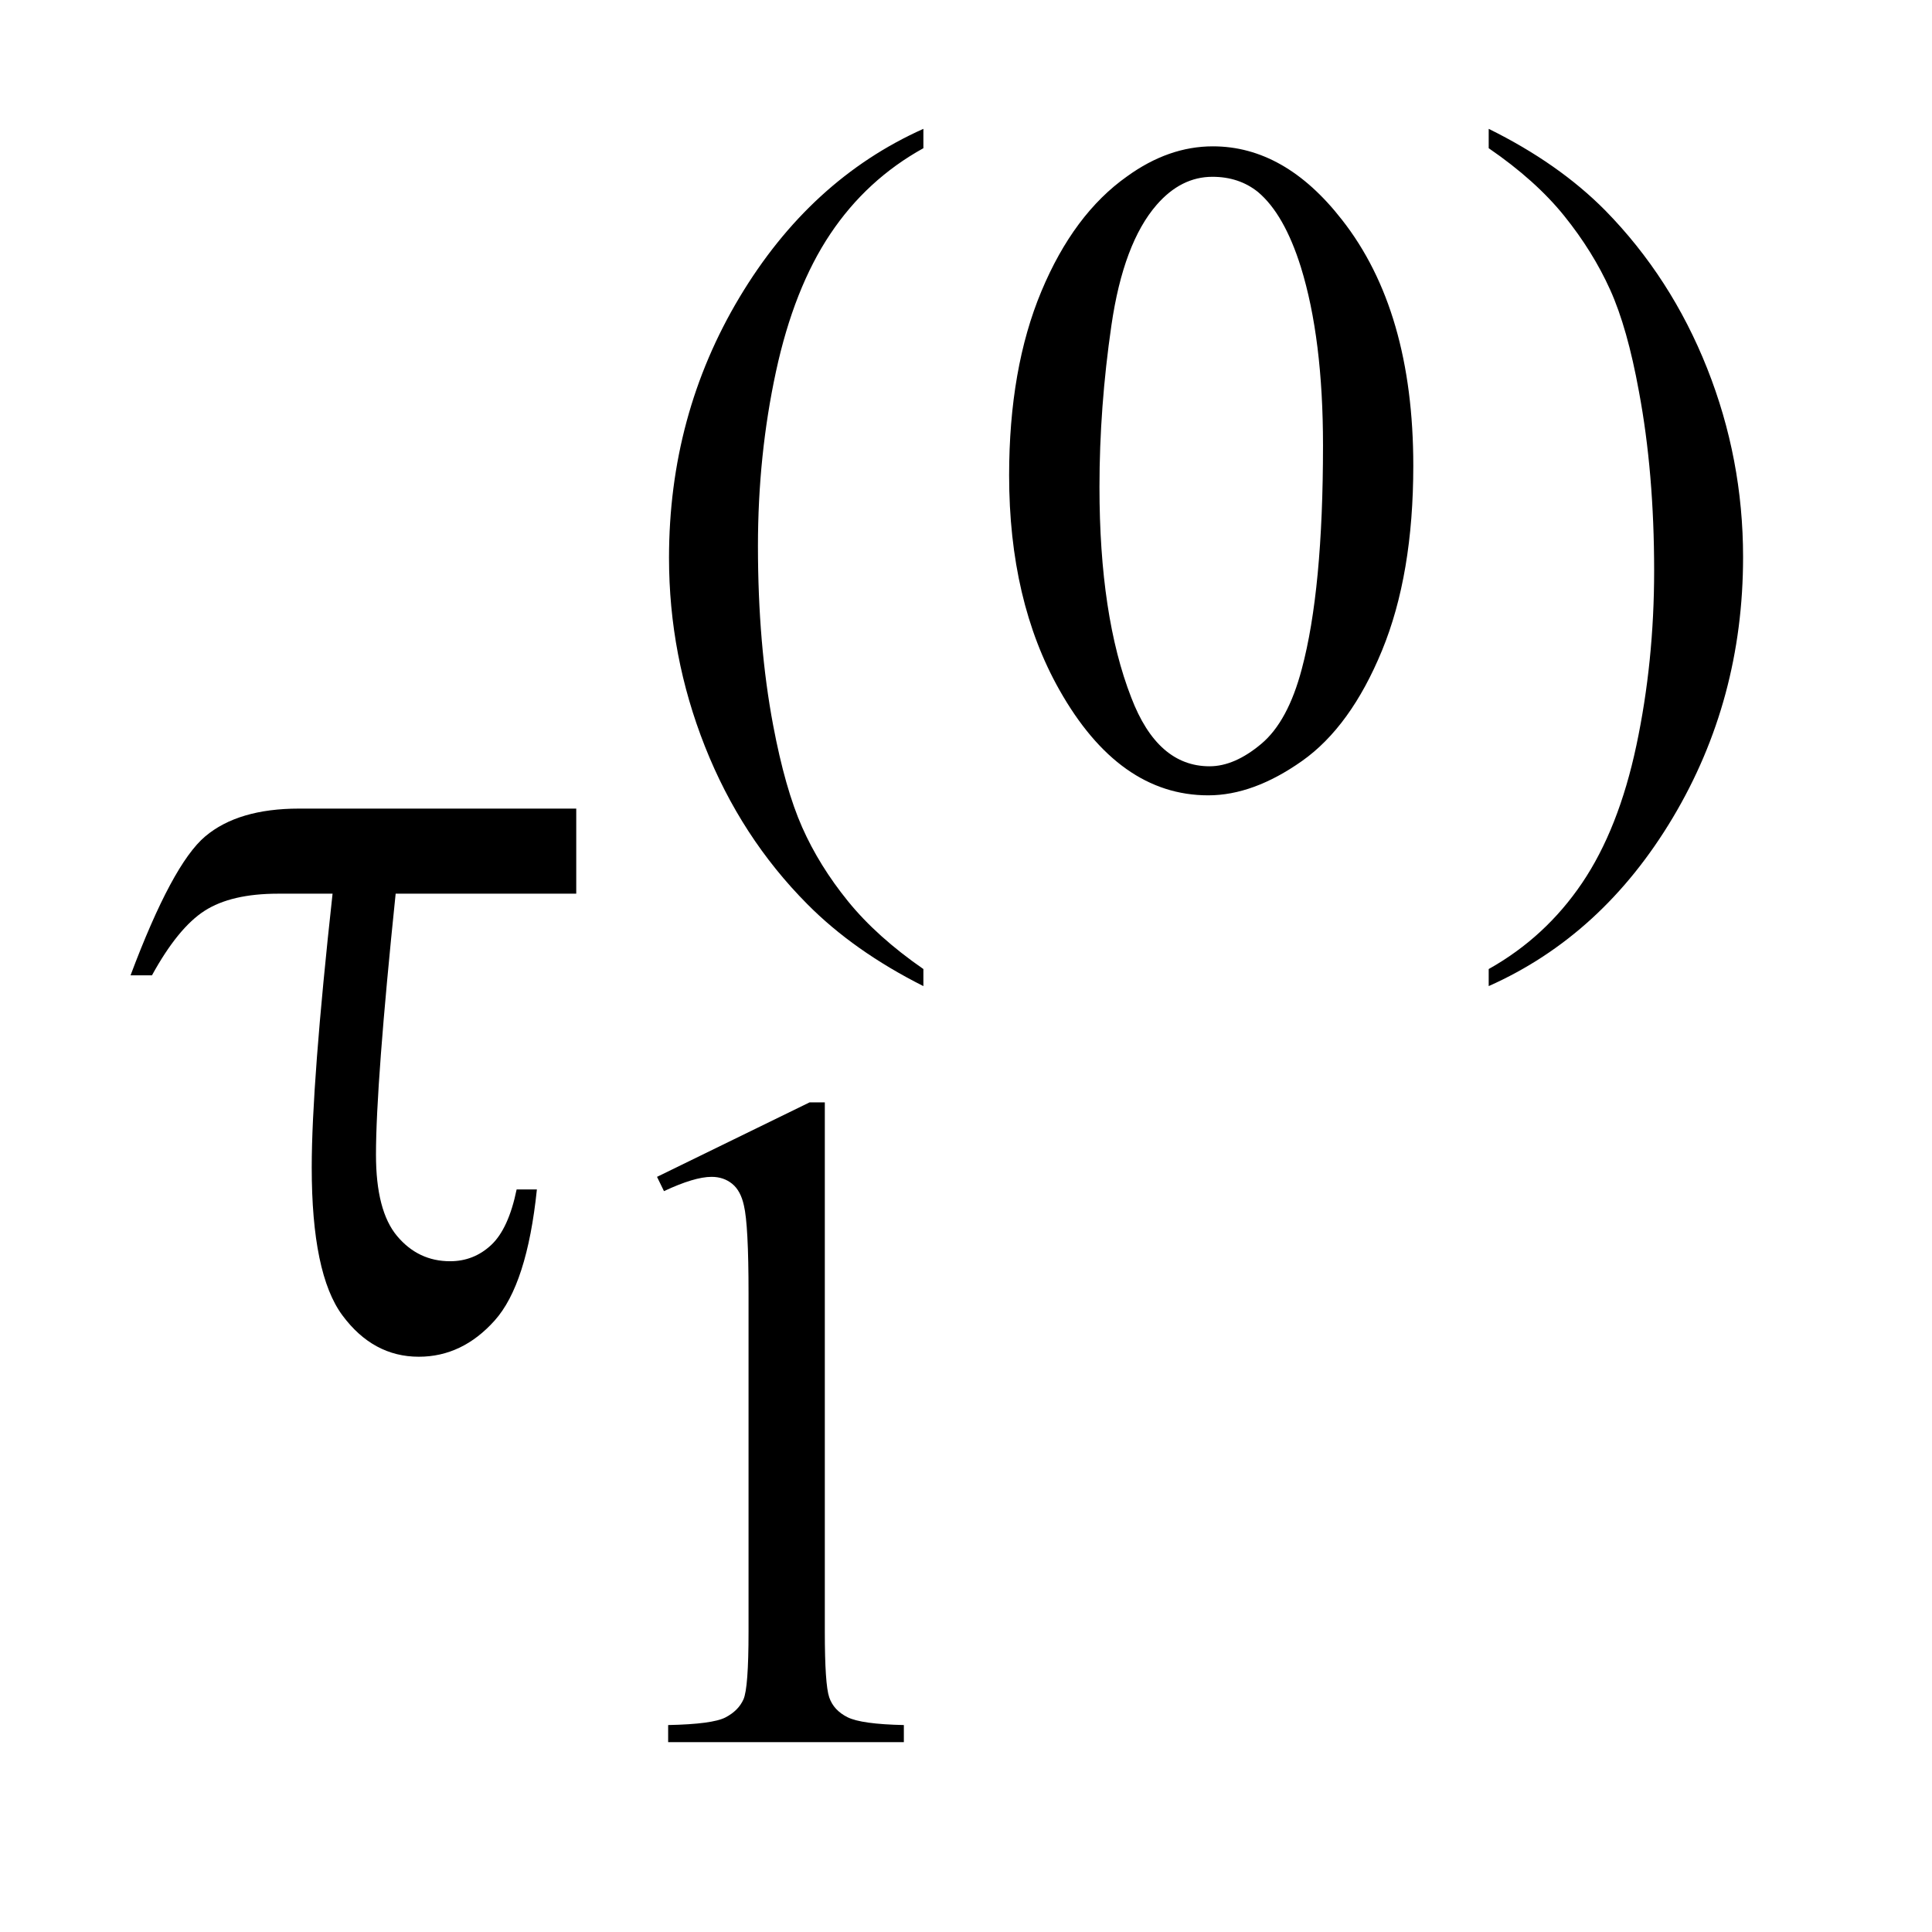 <?xml version="1.0" encoding="UTF-8"?>
<!DOCTYPE svg PUBLIC '-//W3C//DTD SVG 1.0//EN'
          'http://www.w3.org/TR/2001/REC-SVG-20010904/DTD/svg10.dtd'>
<svg stroke-dasharray="none" shape-rendering="auto" xmlns="http://www.w3.org/2000/svg" font-family="'Dialog'" text-rendering="auto" width="23" fill-opacity="1" color-interpolation="auto" color-rendering="auto" preserveAspectRatio="xMidYMid meet" font-size="12px" viewBox="0 0 23 23" fill="black" xmlns:xlink="http://www.w3.org/1999/xlink" stroke="black" image-rendering="auto" stroke-miterlimit="10" stroke-linecap="square" stroke-linejoin="miter" font-style="normal" stroke-width="1" height="23" stroke-dashoffset="0" font-weight="normal" stroke-opacity="1"
><!--Generated by the Batik Graphics2D SVG Generator--><defs id="genericDefs"
  /><g
  ><defs id="defs1"
    ><clipPath clipPathUnits="userSpaceOnUse" id="clipPath1"
      ><path d="M1.067 1.826 L15.372 1.826 L15.372 16.087 L1.067 16.087 L1.067 1.826 Z"
      /></clipPath
      ><clipPath clipPathUnits="userSpaceOnUse" id="clipPath2"
      ><path d="M34.098 58.348 L34.098 513.949 L491.105 513.949 L491.105 58.348 Z"
      /></clipPath
    ></defs
    ><g transform="scale(1.576,1.576) translate(-1.067,-1.826) matrix(0.031,0,0,0.031,0,0)"
    ><path d="M259.422 295.031 L259.422 299.188 Q242.469 290.656 231.125 279.203 Q214.953 262.922 206.195 240.797 Q197.438 218.672 197.438 194.859 Q197.438 160.047 214.617 131.352 Q231.797 102.656 259.422 90.297 L259.422 95.016 Q245.609 102.656 236.742 115.906 Q227.875 129.156 223.492 149.484 Q219.109 169.812 219.109 191.938 Q219.109 215.969 222.812 235.625 Q225.734 251.125 229.891 260.5 Q234.047 269.875 241.062 278.523 Q248.078 287.172 259.422 295.031 ZM280.312 174.75 Q280.312 148.703 288.172 129.891 Q296.031 111.078 309.062 101.875 Q319.172 94.562 329.953 94.562 Q347.469 94.562 361.391 112.422 Q378.797 134.547 378.797 172.391 Q378.797 198.906 371.164 217.438 Q363.531 235.969 351.68 244.336 Q339.828 252.703 328.828 252.703 Q307.047 252.703 292.547 226.984 Q280.312 205.297 280.312 174.75 ZM302.328 177.562 Q302.328 209.016 310.078 228.891 Q316.469 245.625 329.156 245.625 Q335.234 245.625 341.742 240.172 Q348.25 234.719 351.625 221.922 Q356.797 202.609 356.797 167.453 Q356.797 141.406 351.406 124 Q347.359 111.078 340.953 105.688 Q336.344 101.984 329.844 101.984 Q322.203 101.984 316.25 108.828 Q308.156 118.156 305.242 138.148 Q302.328 158.141 302.328 177.562 ZM397.172 95.016 L397.172 90.297 Q414.234 98.719 425.578 110.188 Q441.641 126.578 450.398 148.648 Q459.156 170.719 459.156 194.641 Q459.156 229.453 442.031 258.148 Q424.906 286.844 397.172 299.188 L397.172 295.031 Q410.984 287.281 419.914 274.086 Q428.844 260.891 433.164 240.508 Q437.484 220.125 437.484 198 Q437.484 174.078 433.781 154.312 Q430.969 138.812 426.758 129.492 Q422.547 120.172 415.586 111.523 Q408.625 102.875 397.172 95.016 Z" stroke="none" clip-path="url(#clipPath2)"
    /></g
    ><g transform="matrix(0.049,0,0,0.049,-1.682,-2.878)"
    ><path d="M193.953 344.656 L231.016 326.562 L234.719 326.562 L234.719 455.156 Q234.719 467.969 235.789 471.109 Q236.859 474.25 240.227 475.938 Q243.594 477.625 253.922 477.844 L253.922 482 L196.656 482 L196.656 477.844 Q207.438 477.625 210.578 475.992 Q213.719 474.359 214.953 471.609 Q216.188 468.859 216.188 455.156 L216.188 372.953 Q216.188 356.328 215.062 351.609 Q214.281 348.016 212.203 346.336 Q210.125 344.656 207.203 344.656 Q203.047 344.656 195.641 348.125 L193.953 344.656 Z" stroke="none" clip-path="url(#clipPath2)"
    /></g
    ><g transform="matrix(0.049,0,0,0.049,-1.682,-2.878)"
    ><path d="M174.328 255.188 L174.328 275.859 L130.453 275.859 Q125.672 322.125 125.672 339.281 Q125.672 352.922 130.805 359.039 Q135.938 365.156 143.672 365.156 Q149.438 365.156 153.656 361.219 Q157.875 357.281 159.844 347.719 L164.766 347.719 Q162.375 370.781 154.5 379.57 Q146.625 388.359 136.078 388.359 Q124.969 388.359 117.516 378.305 Q110.062 368.25 110.062 342.375 Q110.062 321.984 115.125 275.859 L101.906 275.859 Q90.516 275.859 84.047 280.008 Q77.578 284.156 71.25 295.688 L66.047 295.688 Q76.172 268.688 84.188 261.938 Q92.203 255.188 106.969 255.188 L174.328 255.188 Z" stroke="none" clip-path="url(#clipPath2)"
    /></g
  ></g
></svg
>
